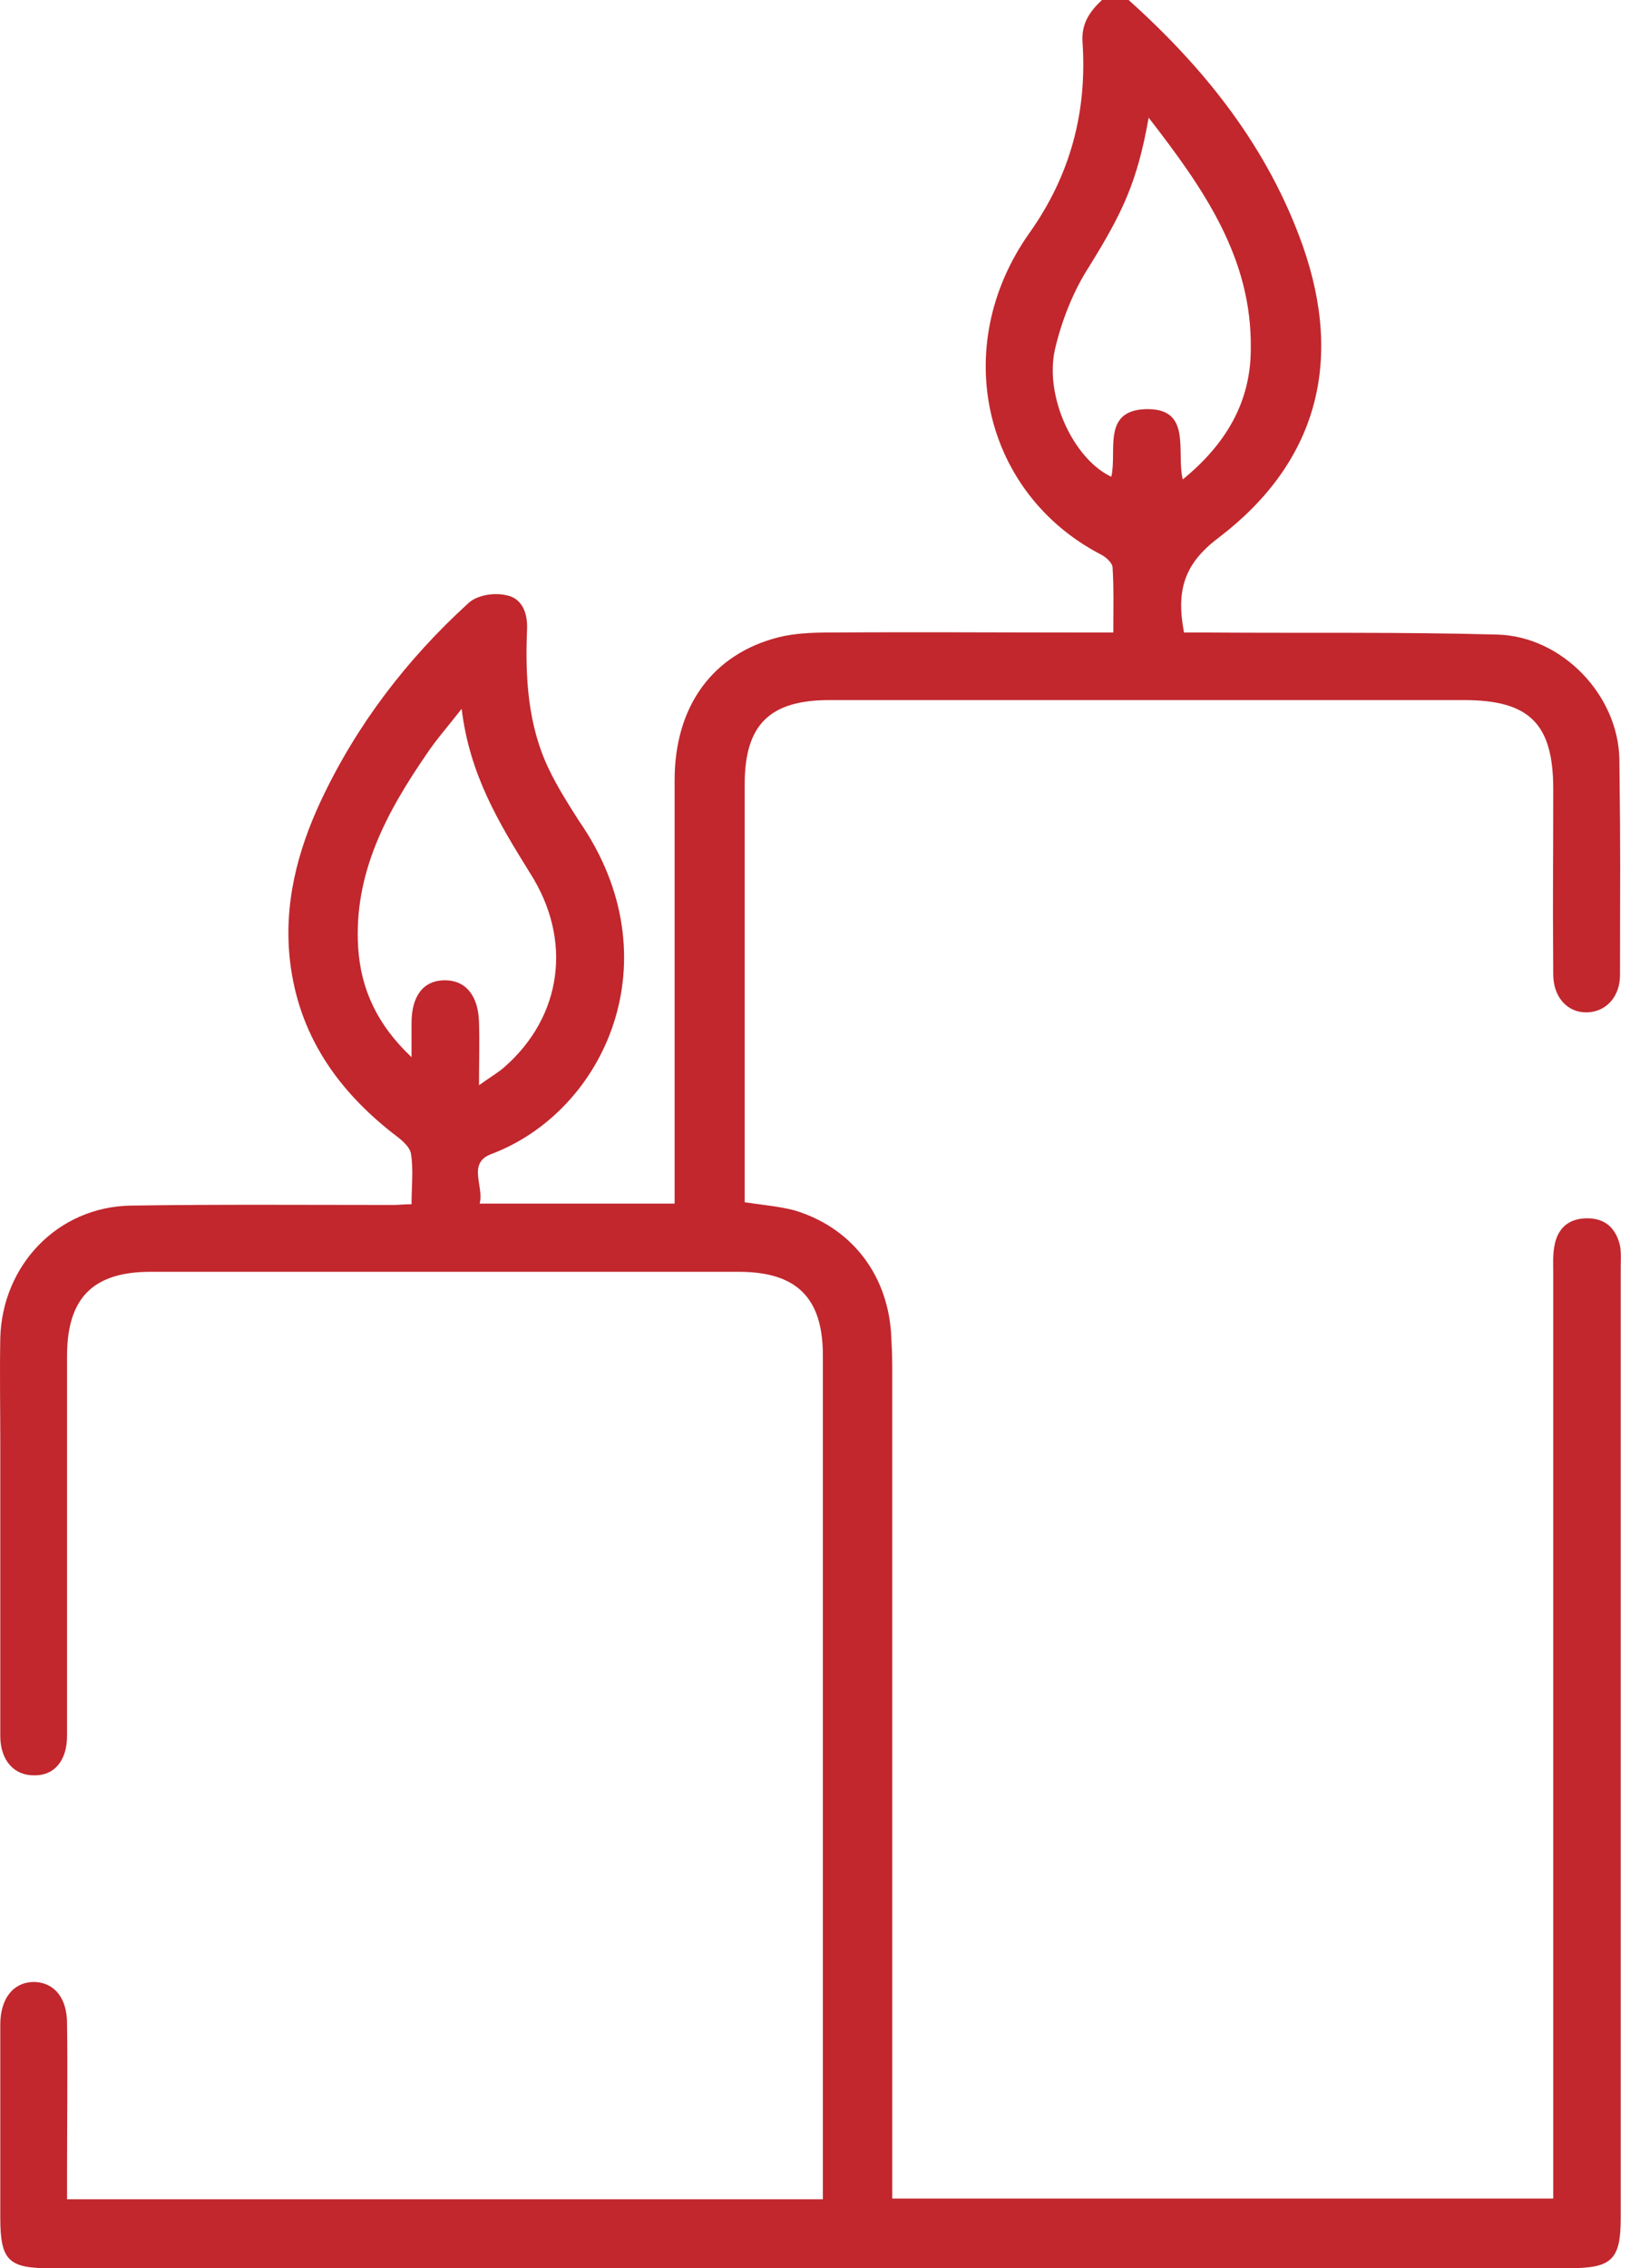 <svg width="23" height="32" viewBox="0 0 23 32" fill="none" xmlns="http://www.w3.org/2000/svg">
<path d="M15.925 0C17.009 0.972 17.894 2.085 18.384 3.472C18.959 5.113 18.582 6.528 17.197 7.585C16.707 7.953 16.594 8.33 16.707 8.924C16.802 8.924 16.924 8.924 17.047 8.924C18.413 8.934 19.769 8.915 21.135 8.953C22.04 8.981 22.831 9.802 22.85 10.707C22.869 12.273 22.859 12.188 22.859 13.755C22.859 14.066 22.661 14.273 22.398 14.283C22.124 14.292 21.917 14.075 21.917 13.745C21.908 12.33 21.917 12.556 21.917 11.132C21.917 10.207 21.578 9.877 20.655 9.877C17.668 9.877 14.682 9.877 11.705 9.877C10.857 9.877 10.508 10.226 10.508 11.066C10.508 12.924 10.508 14.773 10.508 16.632C10.508 16.745 10.508 16.858 10.508 16.962C10.763 17 10.989 17.019 11.206 17.075C11.997 17.311 12.506 17.953 12.572 18.783C12.581 18.953 12.59 19.113 12.59 19.283C12.59 23.056 12.59 26.83 12.59 30.594C12.59 30.726 12.59 30.858 12.59 31.018C15.699 31.018 18.78 31.018 21.917 31.018C21.917 30.886 21.917 30.764 21.917 30.632C21.917 26.415 21.917 22.188 21.917 17.971C21.917 17.839 21.908 17.698 21.936 17.566C21.983 17.32 22.143 17.188 22.398 17.188C22.652 17.188 22.803 17.33 22.859 17.575C22.878 17.679 22.869 17.783 22.869 17.887C22.869 22.358 22.869 26.83 22.869 31.292C22.869 31.877 22.746 32 22.153 32C15.021 32 7.88 32 0.748 32C0.117 32.009 0.004 31.896 0.004 31.282C0.004 30.377 0.004 29.471 0.004 28.566C0.004 28.188 0.193 27.962 0.485 27.962C0.767 27.971 0.946 28.188 0.946 28.547C0.956 29.254 0.946 29.962 0.946 30.669C0.946 30.782 0.946 30.896 0.946 31.028C4.507 31.028 8.04 31.028 11.611 31.028C11.611 30.905 11.611 30.801 11.611 30.688C11.611 26.83 11.611 22.981 11.611 19.122C11.611 18.311 11.243 17.943 10.424 17.943C7.654 17.943 4.894 17.943 2.124 17.943C1.314 17.943 0.946 18.311 0.946 19.132C0.946 21.368 0.946 21.971 0.946 24.207C0.946 24.302 0.946 24.396 0.946 24.49C0.946 24.839 0.767 25.047 0.494 25.047C0.202 25.056 0.004 24.839 0.004 24.49C0.004 22.575 0.004 22.302 0.004 20.377C0.004 19.877 -0.005 19.377 0.004 18.877C0.032 17.849 0.814 17.028 1.841 17.009C3.075 16.99 4.319 17 5.553 17C5.628 17 5.694 16.99 5.807 16.99C5.807 16.745 5.836 16.5 5.798 16.273C5.779 16.169 5.647 16.066 5.544 15.99C4.752 15.368 4.215 14.594 4.093 13.566C3.999 12.764 4.196 12.009 4.526 11.302C5.026 10.236 5.732 9.311 6.599 8.519C6.721 8.396 6.966 8.358 7.136 8.396C7.362 8.434 7.447 8.641 7.437 8.877C7.409 9.556 7.447 10.236 7.748 10.858C7.871 11.113 8.021 11.349 8.172 11.585C9.519 13.528 8.539 15.679 6.929 16.283C6.589 16.415 6.834 16.736 6.768 16.981C7.692 16.981 8.587 16.981 9.519 16.981C9.519 16.849 9.519 16.726 9.519 16.604C9.519 14.736 9.519 12.877 9.519 11.009C9.519 9.962 10.056 9.226 10.989 8.99C11.215 8.934 11.46 8.924 11.695 8.924C12.901 8.915 14.107 8.924 15.313 8.924C15.426 8.924 15.539 8.924 15.709 8.924C15.709 8.604 15.718 8.311 15.699 8.009C15.699 7.943 15.605 7.858 15.53 7.821C13.881 6.962 13.391 4.896 14.522 3.292C15.106 2.472 15.341 1.575 15.275 0.594C15.257 0.33 15.379 0.16 15.549 0C15.671 0 15.793 0 15.925 0ZM16.208 1.66C16.048 2.566 15.841 3 15.36 3.774C15.143 4.113 14.983 4.519 14.889 4.915C14.729 5.594 15.153 6.481 15.681 6.726C15.765 6.368 15.549 5.802 16.151 5.773C16.83 5.745 16.594 6.368 16.689 6.764C17.291 6.273 17.649 5.679 17.649 4.924C17.668 3.641 16.99 2.67 16.208 1.66ZM6.514 10C6.316 10.255 6.156 10.434 6.024 10.632C5.459 11.453 4.988 12.321 5.054 13.368C5.091 13.962 5.327 14.462 5.807 14.915C5.807 14.707 5.807 14.566 5.807 14.434C5.807 14.047 5.977 13.83 6.278 13.83C6.571 13.83 6.75 14.047 6.759 14.424C6.768 14.698 6.759 14.972 6.759 15.311C6.929 15.188 7.032 15.132 7.126 15.047C7.927 14.339 8.087 13.264 7.475 12.311C7.042 11.613 6.627 10.934 6.514 10Z" fill="#C1272D"/>
</svg>
